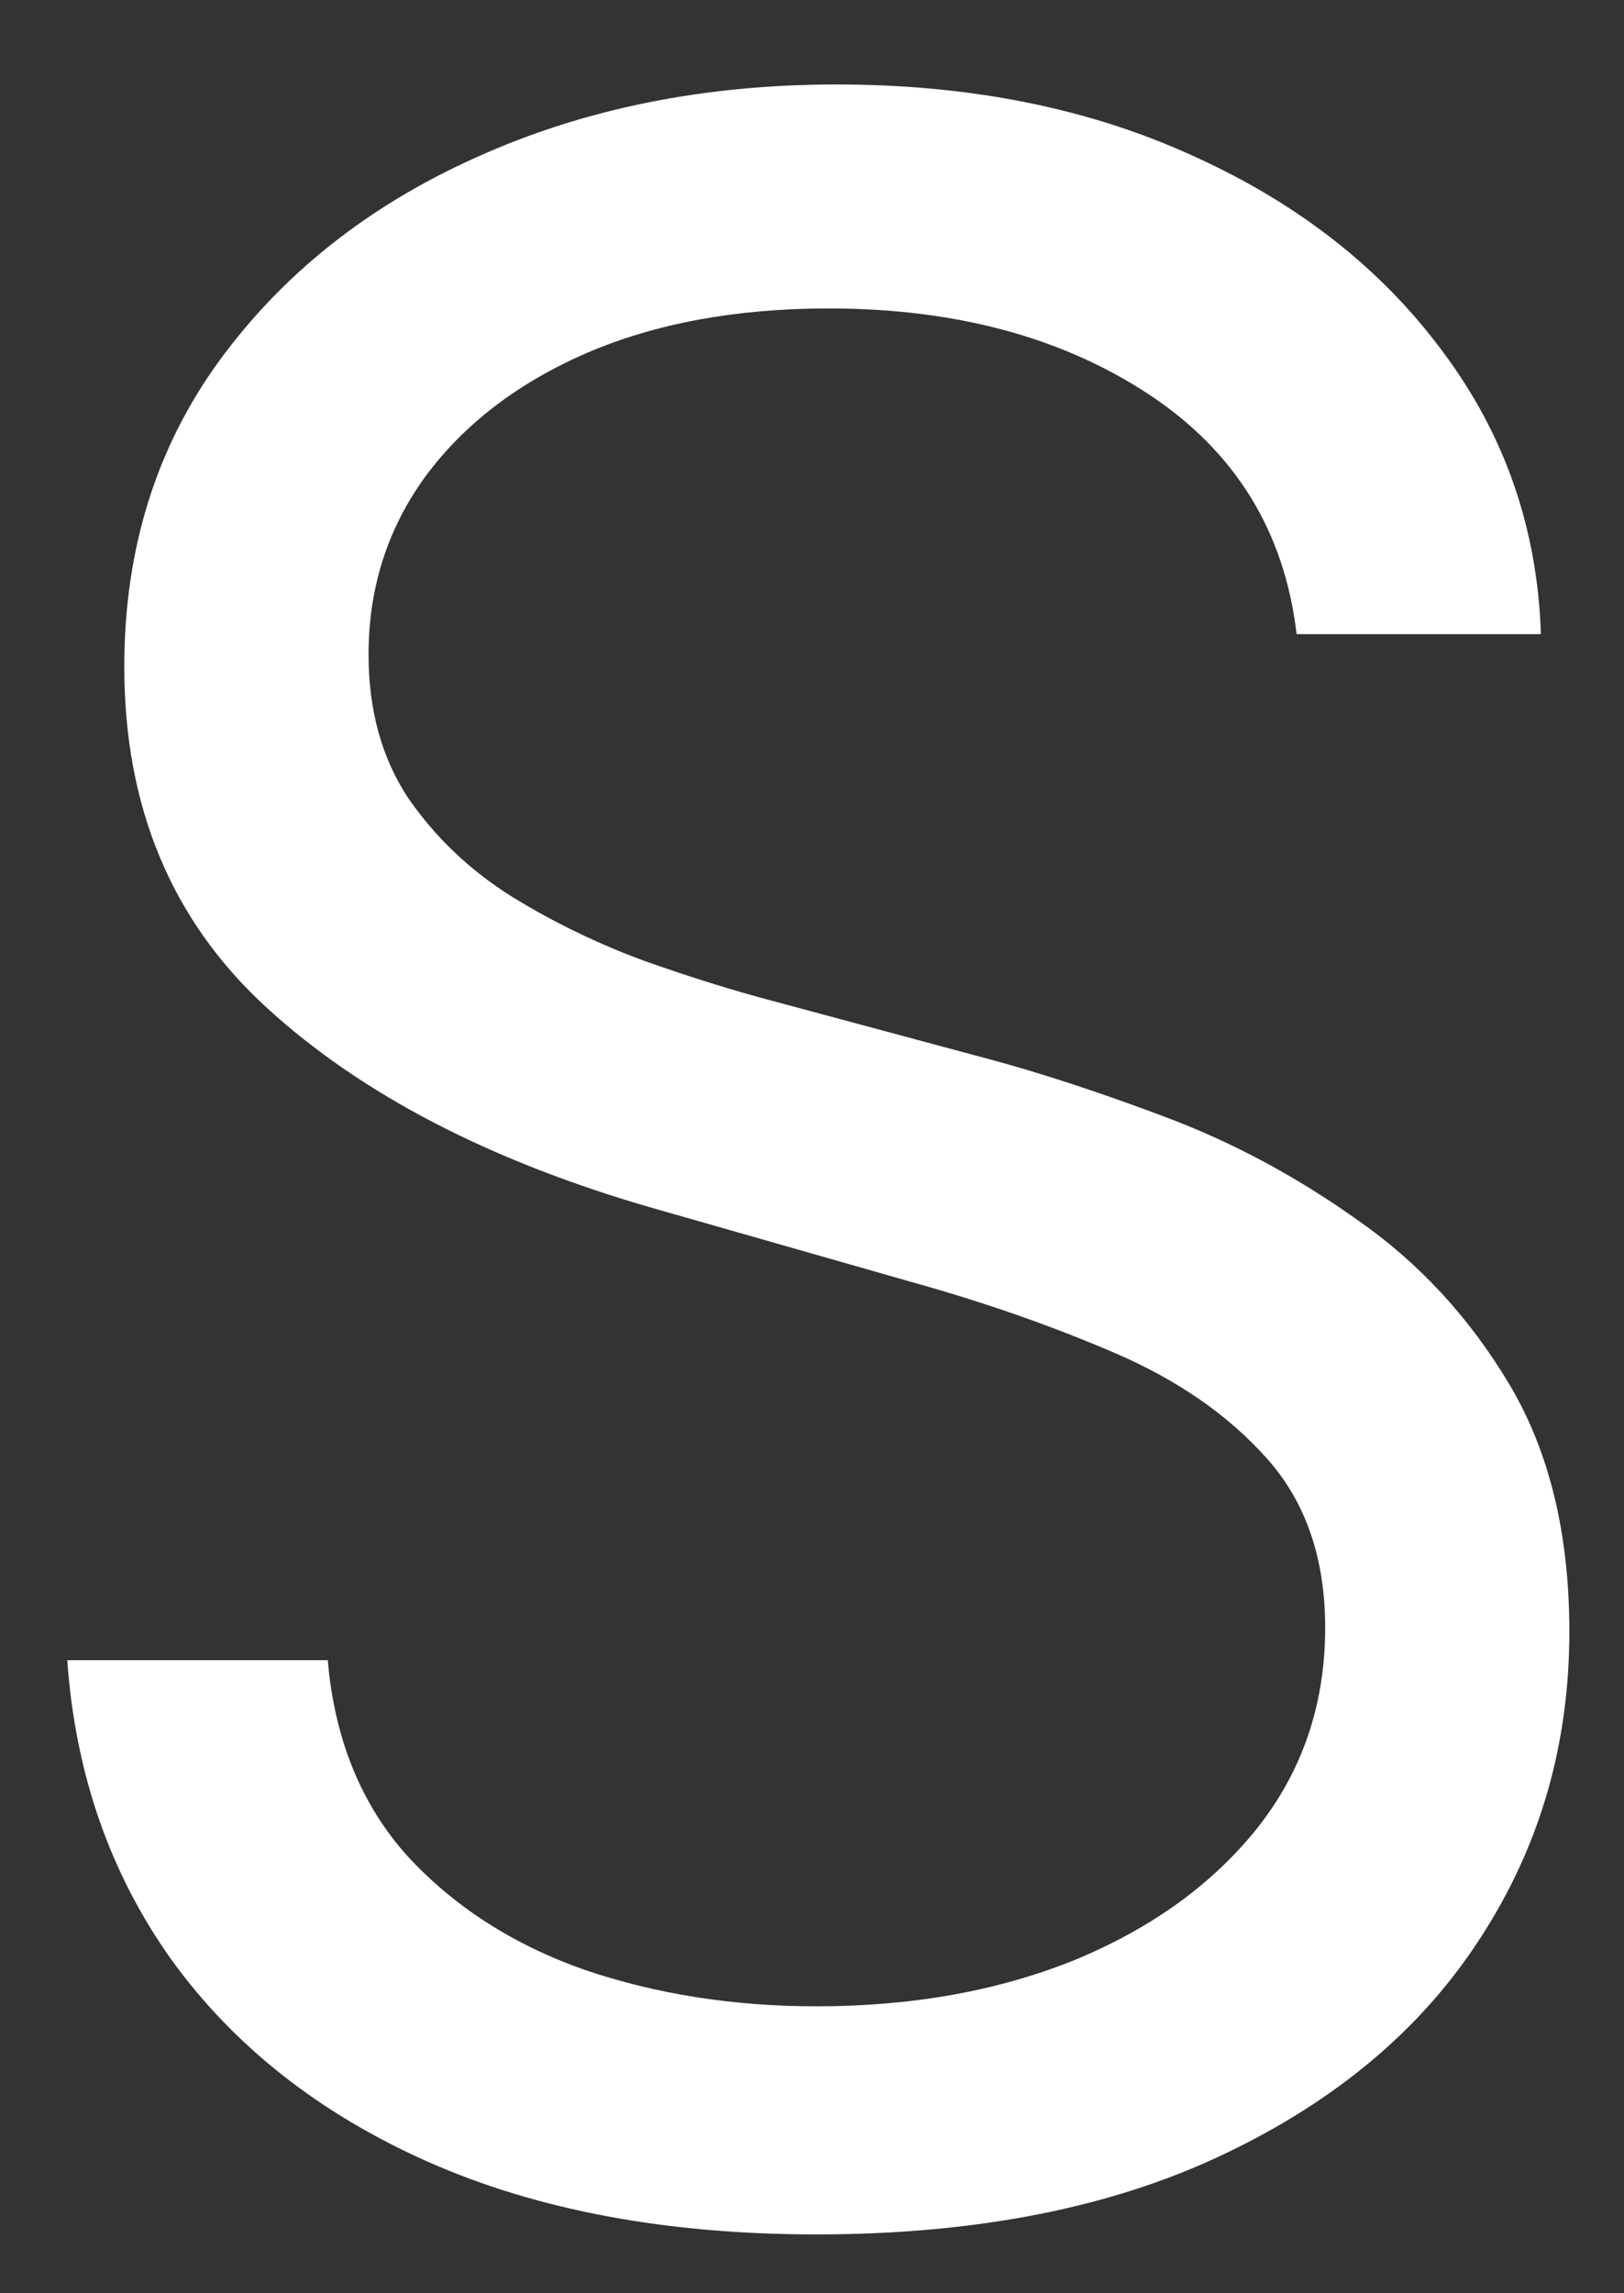<svg xmlns="http://www.w3.org/2000/svg" width="17" height="24" viewBox="0 0 17 24" fill="none"><rect x="0" y="0" width="17" height="24" fill="#333333" stroke="none"/><path d="M13.573 6.637C13.446 5.557 12.927 4.719 12.018 4.122C11.109 3.526 9.994 3.228 8.673 3.228C7.707 3.228 6.862 3.384 6.137 3.696C5.42 4.009 4.859 4.438 4.454 4.985C4.056 5.532 3.858 6.154 3.858 6.85C3.858 7.432 3.996 7.933 4.273 8.352C4.557 8.764 4.919 9.108 5.36 9.385C5.8 9.655 6.262 9.879 6.745 10.056C7.228 10.227 7.671 10.365 8.076 10.472L10.292 11.068C10.86 11.218 11.492 11.424 12.188 11.686C12.892 11.949 13.563 12.308 14.202 12.762C14.848 13.21 15.381 13.785 15.8 14.488C16.219 15.191 16.428 16.054 16.428 17.077C16.428 18.256 16.12 19.321 15.502 20.273C14.891 21.225 13.996 21.981 12.817 22.542C11.645 23.103 10.221 23.384 8.545 23.384C6.983 23.384 5.63 23.132 4.486 22.627C3.35 22.123 2.455 21.42 1.801 20.518C1.155 19.616 0.789 18.568 0.704 17.375H3.431C3.502 18.199 3.779 18.881 4.262 19.421C4.752 19.953 5.37 20.351 6.116 20.614C6.869 20.87 7.679 20.997 8.545 20.997C9.554 20.997 10.459 20.834 11.262 20.507C12.064 20.174 12.7 19.712 13.169 19.122C13.637 18.526 13.872 17.83 13.872 17.034C13.872 16.31 13.669 15.72 13.264 15.266C12.86 14.811 12.327 14.442 11.666 14.158C11.006 13.874 10.292 13.625 9.525 13.412L6.84 12.645C5.136 12.155 3.786 11.456 2.792 10.546C1.798 9.637 1.301 8.448 1.301 6.978C1.301 5.756 1.631 4.691 2.291 3.782C2.959 2.865 3.854 2.155 4.976 1.651C6.105 1.139 7.366 0.884 8.758 0.884C10.164 0.884 11.414 1.136 12.508 1.64C13.602 2.137 14.468 2.819 15.107 3.686C15.754 4.552 16.095 5.536 16.13 6.637H13.573Z" fill="white"></path></svg>